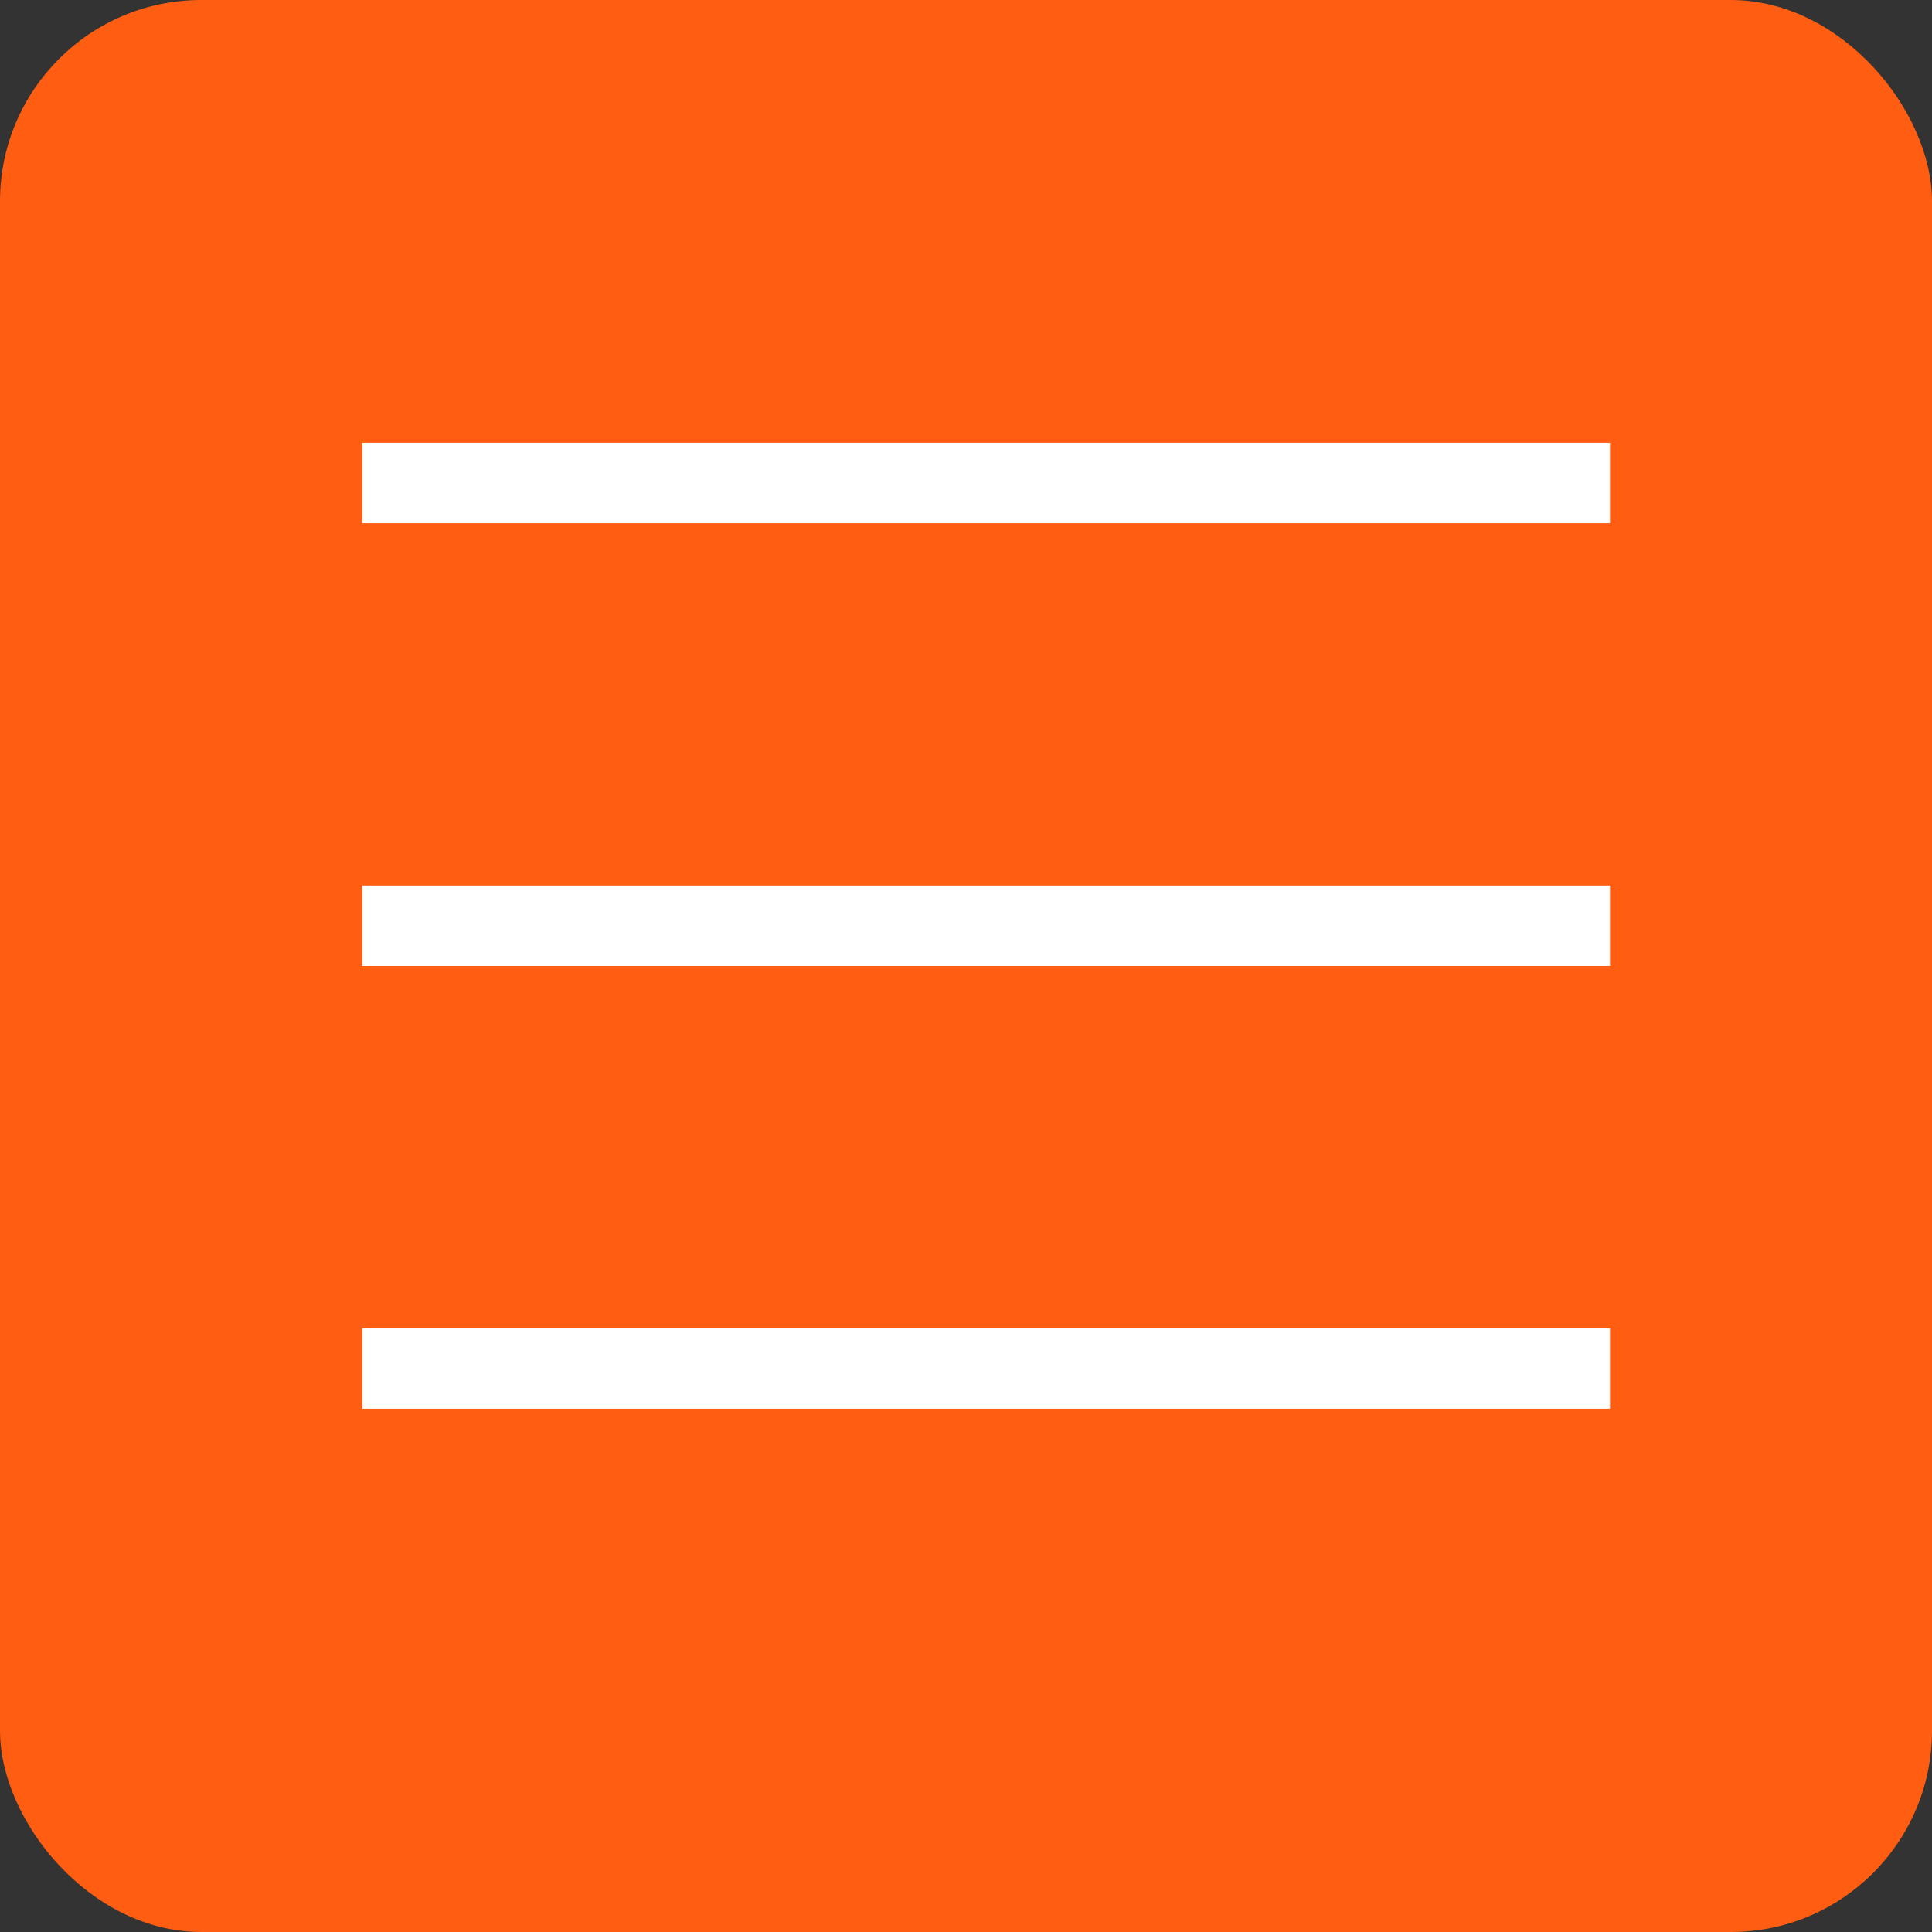 <?xml version="1.0" encoding="UTF-8"?> <svg xmlns="http://www.w3.org/2000/svg" width="48" height="48" viewBox="0 0 48 48" fill="none"><rect x="0" y="0" width="48" height="48" fill="#333333" stroke="none"/> <rect width="48" height="48" rx="5" fill="#FF5D12"></rect> <line x1="9" y1="12" x2="40" y2="12" stroke="white" stroke-width="2"></line> <line x1="9" y1="23" x2="40" y2="23" stroke="white" stroke-width="2"></line> <line x1="9" y1="34" x2="40" y2="34" stroke="white" stroke-width="2"></line> </svg> 